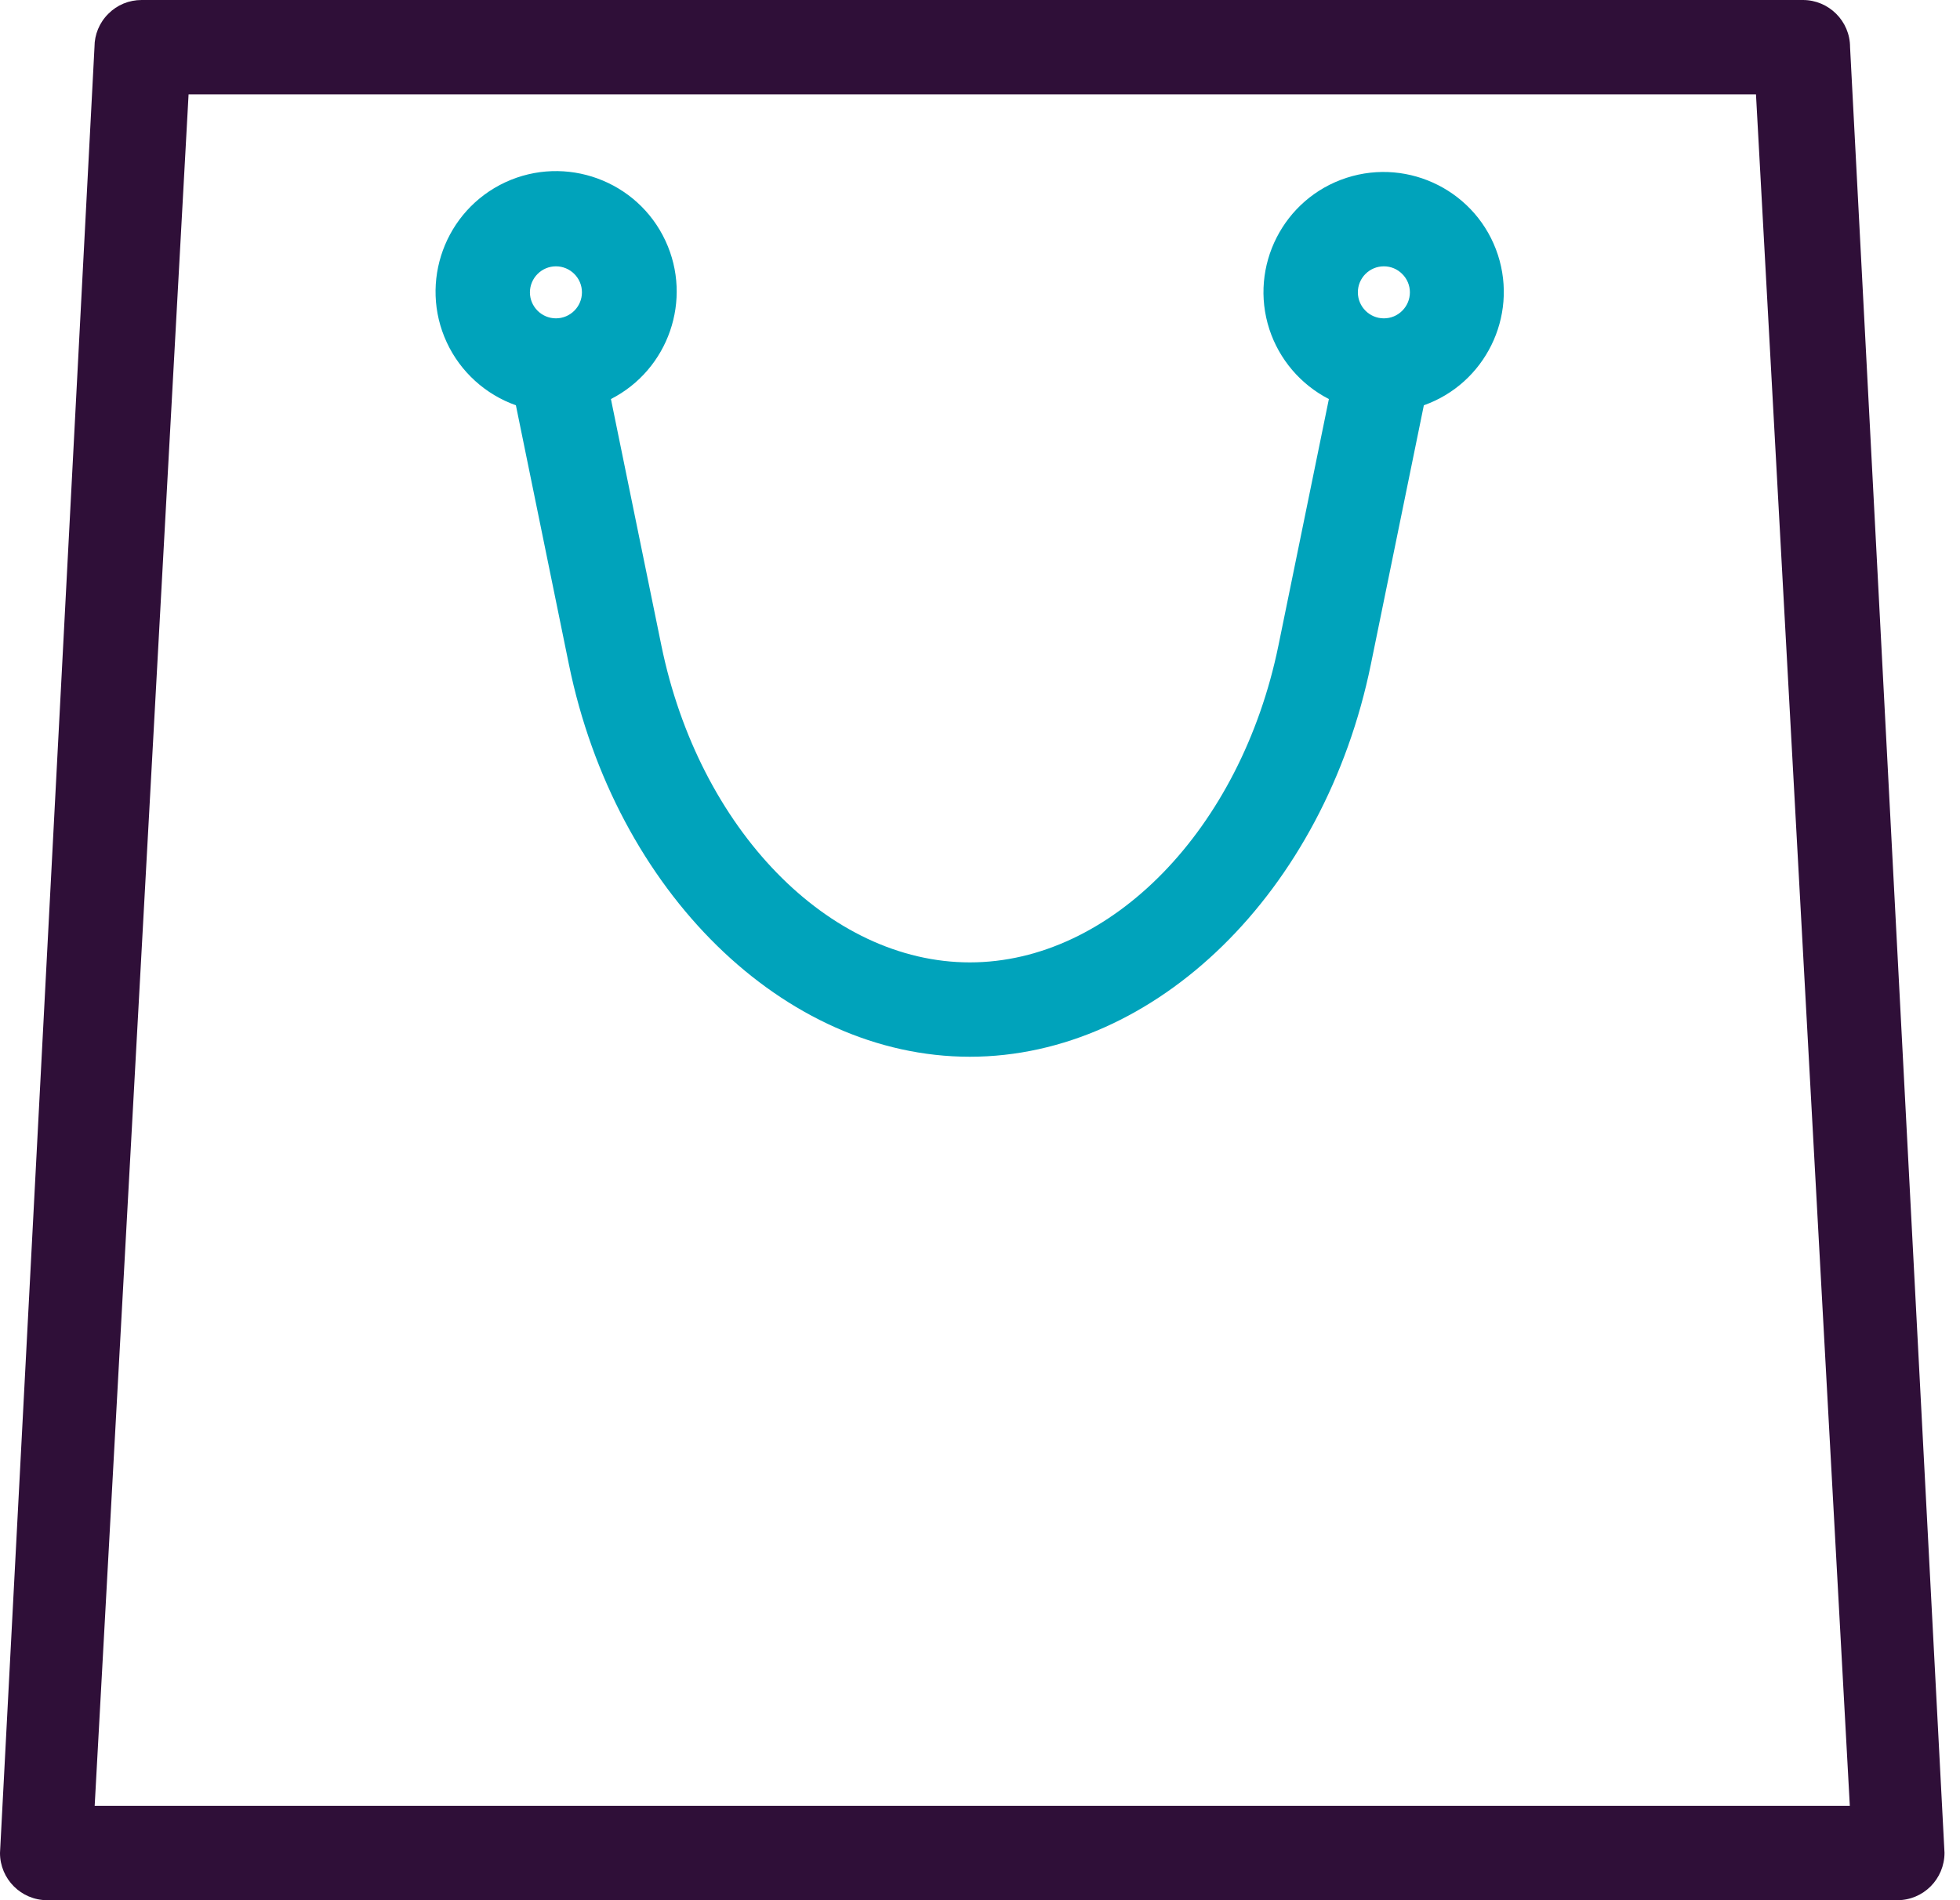 <?xml version="1.0" encoding="UTF-8"?> <svg xmlns="http://www.w3.org/2000/svg" xmlns:xlink="http://www.w3.org/1999/xlink" width="33px" height="32px" viewBox="0 0 33 32" version="1.1"><title>icon_F&amp;R</title><g id="Design" stroke="none" stroke-width="1" fill="none" fill-rule="evenodd"><g id="Design---Megamenu---Industries" transform="translate(-932, -120)"><g id="Mega-menu" transform="translate(582, 80)"><g id="icon_F&amp;R" transform="translate(350, 40)"><path d="M31.145,30.411 L1.594,30.411 L3.175,1.589 L29.565,1.589 L31.145,30.411 Z M31.149,0.794 C31.149,0.356 30.792,0 30.355,0 L2.385,0 L2.385,0 C2.172,0 1.973,0.082 1.824,0.232 C1.673,0.382 1.591,0.582 1.591,0.79 L0,31.205 C0,31.643 0.356,32 0.794,32 L31.945,32 C32.383,32 32.739,31.644 32.739,31.201 L31.149,0.794 Z" id="Fill-1" fill="#2F0F38"></path><path d="M9.798,4.923 C9.798,5.165 9.601,5.361 9.36,5.361 C9.119,5.361 8.922,5.164 8.922,4.923 C8.923,4.682 9.119,4.485 9.36,4.485 C9.601,4.485 9.798,4.681 9.798,4.923 M23.738,4.923 C23.738,5.04 23.692,5.15 23.609,5.233 C23.526,5.316 23.417,5.361 23.3,5.361 L23.299,5.361 C23.058,5.361 22.862,5.164 22.862,4.923 C22.862,4.681 23.058,4.485 23.3,4.485 C23.417,4.485 23.527,4.531 23.609,4.614 C23.692,4.696 23.738,4.807 23.738,4.923 M22.67,2.995 C21.609,3.34 21.027,4.484 21.372,5.545 C21.538,6.053 21.9,6.477 22.374,6.72 L21.525,10.869 C20.892,13.962 18.707,16.207 16.329,16.207 C13.952,16.207 11.768,13.962 11.135,10.869 L10.286,6.72 C11.254,6.226 11.666,5.047 11.204,4.055 C10.732,3.04 9.522,2.599 8.507,3.07 C7.492,3.543 7.05,4.753 7.523,5.768 C7.752,6.261 8.174,6.644 8.686,6.825 L9.578,11.187 C10.362,15.017 13.201,17.796 16.329,17.796 C19.459,17.796 22.298,15.017 23.081,11.187 L23.973,6.825 C25.002,6.46 25.559,5.336 25.22,4.293 C24.874,3.232 23.731,2.651 22.67,2.995" id="Fill-4" fill="#00A3BB"></path></g></g></g></g></svg> 